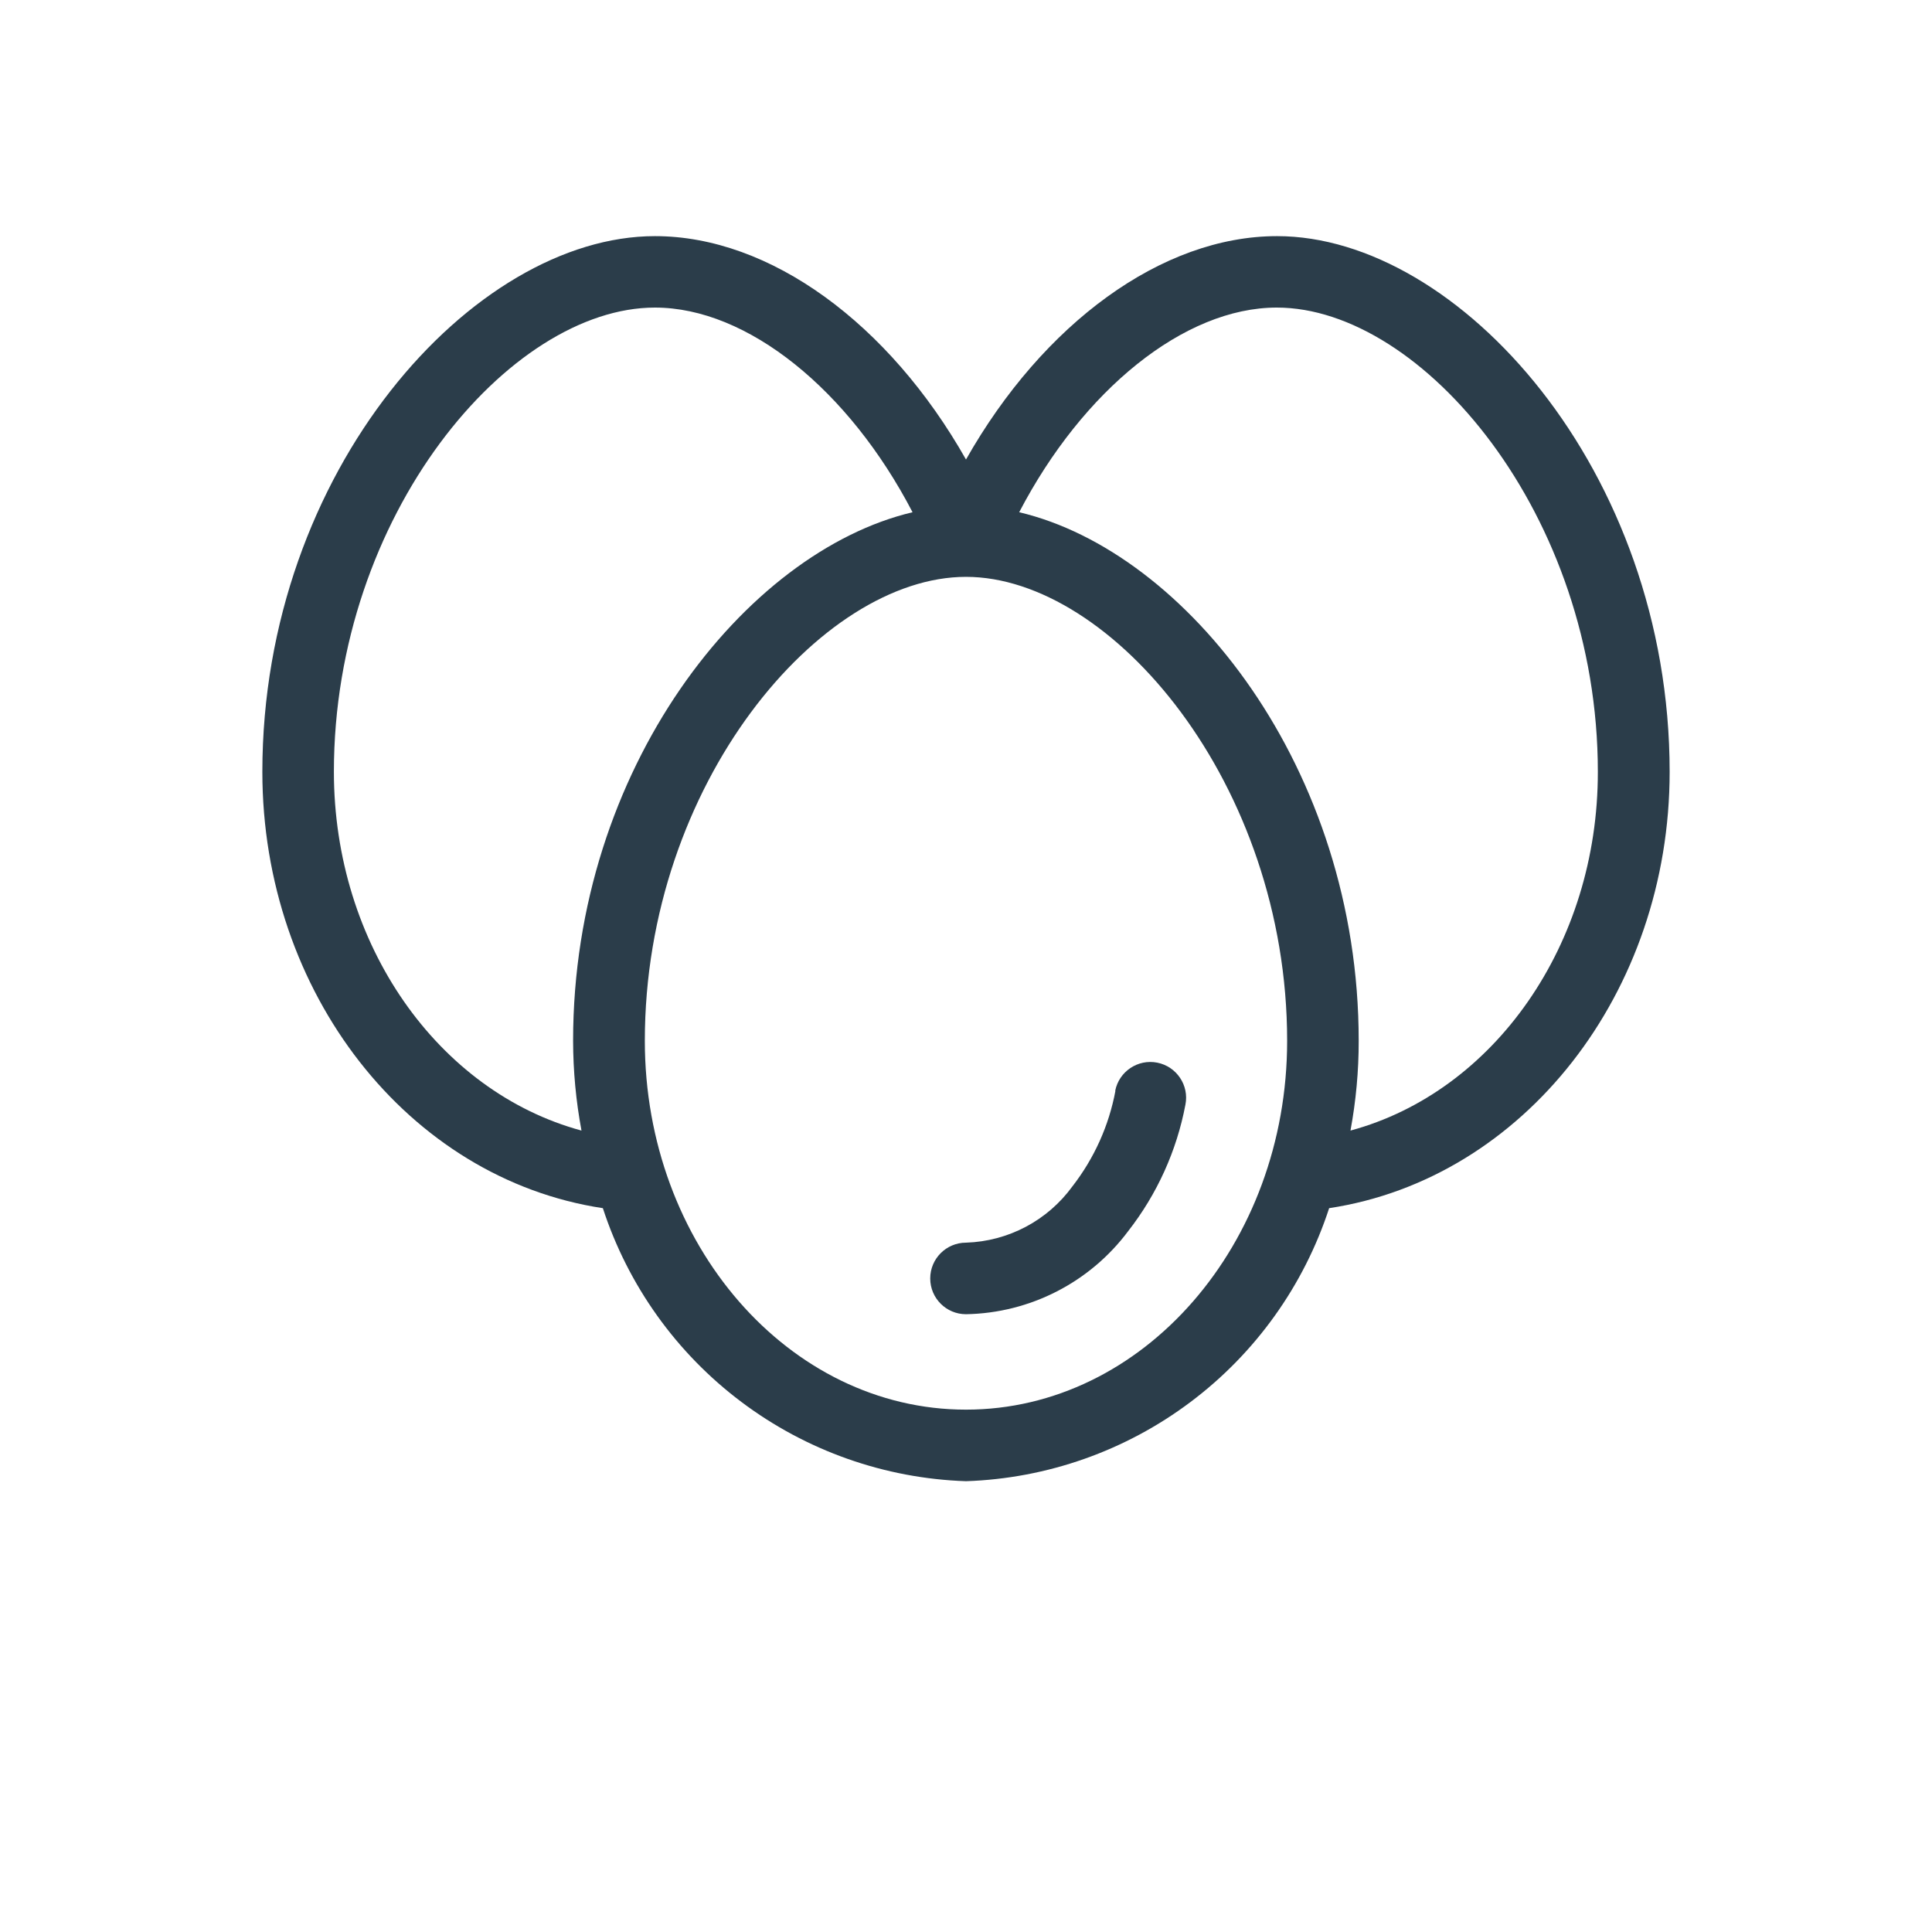 <?xml version="1.0" encoding="UTF-8"?><svg xmlns="http://www.w3.org/2000/svg" version="1.1" width="40px" height="40px" viewBox="-5.0 -10.0 110.0 135.0" fill="#2B3D4A">
 <path d="m60.441 66.223c-0.453 2.43-1.484 4.715-3 6.668-1.738 2.394-4.484 3.848-7.441 3.941-1.379 0-2.5 1.121-2.5 2.5 0 1.383 1.121 2.5 2.5 2.5 4.473-0.078 8.656-2.223 11.332-5.805 2.019-2.586 3.391-5.613 4-8.836 0.27-1.352-0.613-2.668-1.969-2.938-1.352-0.266-2.668 0.613-2.938 1.969z"/>
 <path d="m71.734 6.5c-8.047 0-16.352 6.106-21.734 15.609-5.383-9.504-13.688-15.609-21.734-15.609-12.688 0-27.434 16.352-27.434 37.434 0 15.434 10.199 28.434 23.793 30.488 1.762 5.402 5.141 10.129 9.68 13.539 4.539 3.414 10.02 5.348 15.695 5.539 5.676-0.191 11.156-2.125 15.695-5.539 4.539-3.41 7.918-8.137 9.68-13.539 13.594-2.059 23.793-15.059 23.793-30.488 0-21.082-14.746-37.434-27.434-37.434zm-48.602 62.5c-10.023-2.715-17.301-13-17.301-25.074 0-17.965 12.273-32.434 22.434-32.434 6.477 0 13.559 5.762 18 14.301-11.668 2.758-23.719 17.891-23.719 36.93 0.004 2.106 0.199 4.207 0.586 6.277zm26.867 19.5c-12.375 0-22.441-11.559-22.441-25.77 0-17.961 12.277-32.422 22.441-32.422 10.168 0 22.441 14.465 22.441 32.422 0 14.211-10.066 25.77-22.441 25.77zm26.867-19.5c0.383-2.07 0.578-4.172 0.574-6.277 0-19.039-12.039-34.176-23.723-36.93 4.449-8.539 11.535-14.301 18-14.301 10.16 0 22.434 14.465 22.434 32.434 0.016 12.074-7.262 22.367-17.285 25.074z"/>
</svg>
